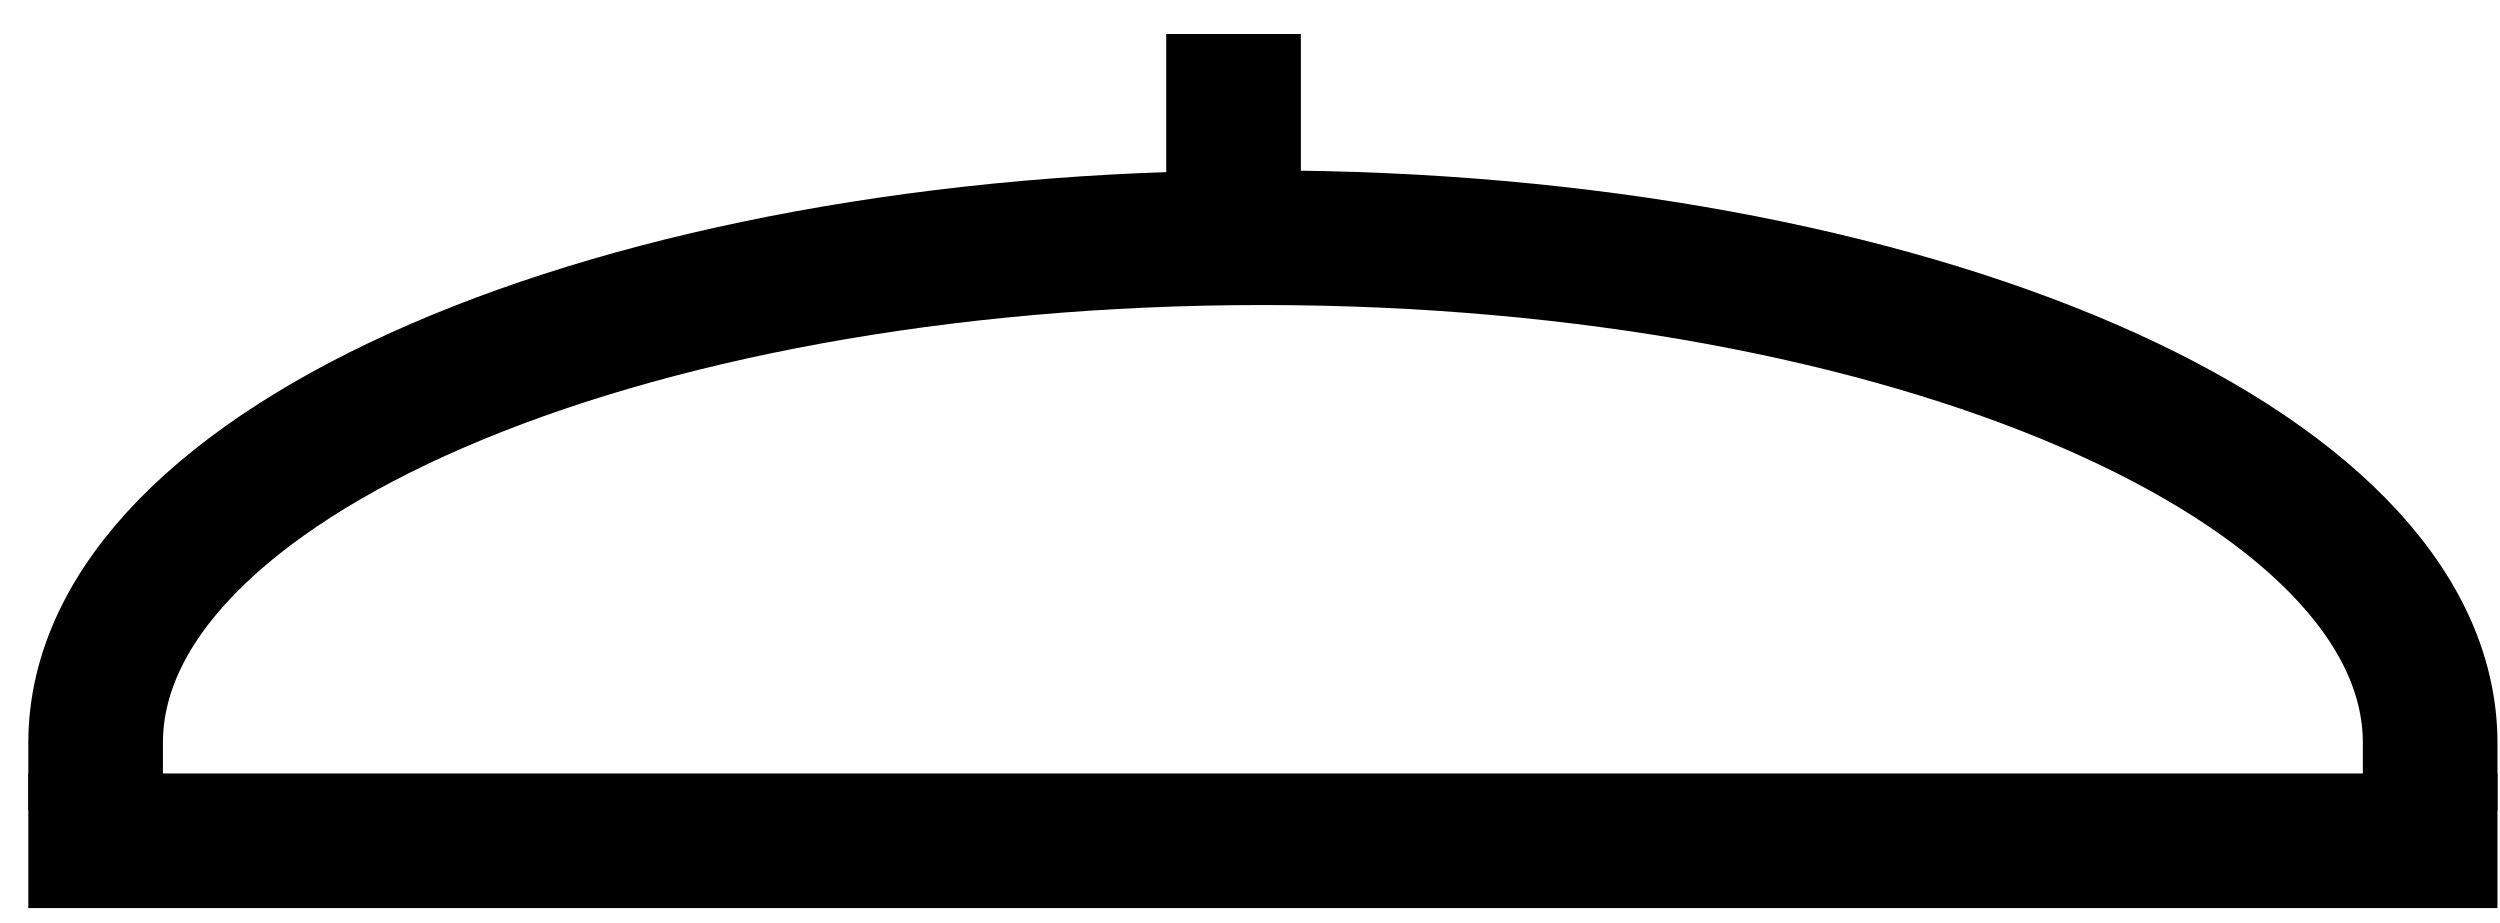 <?xml version="1.0" encoding="UTF-8"?> <svg xmlns="http://www.w3.org/2000/svg" width="65" height="24" viewBox="0 0 65 24" fill="none"><path d="M2.486 19.314C2.486 12.059 16.07 6.181 32.831 6.181C49.593 6.181 63.184 12.059 63.184 19.314" stroke="black" stroke-width="3.5" stroke-linecap="square"></path><path d="M63.184 21.86H2.486" stroke="black" stroke-width="3.5" stroke-linecap="square"></path><path d="M32.072 3.519V2.634" stroke="black" stroke-width="3.5" stroke-linecap="square"></path></svg> 